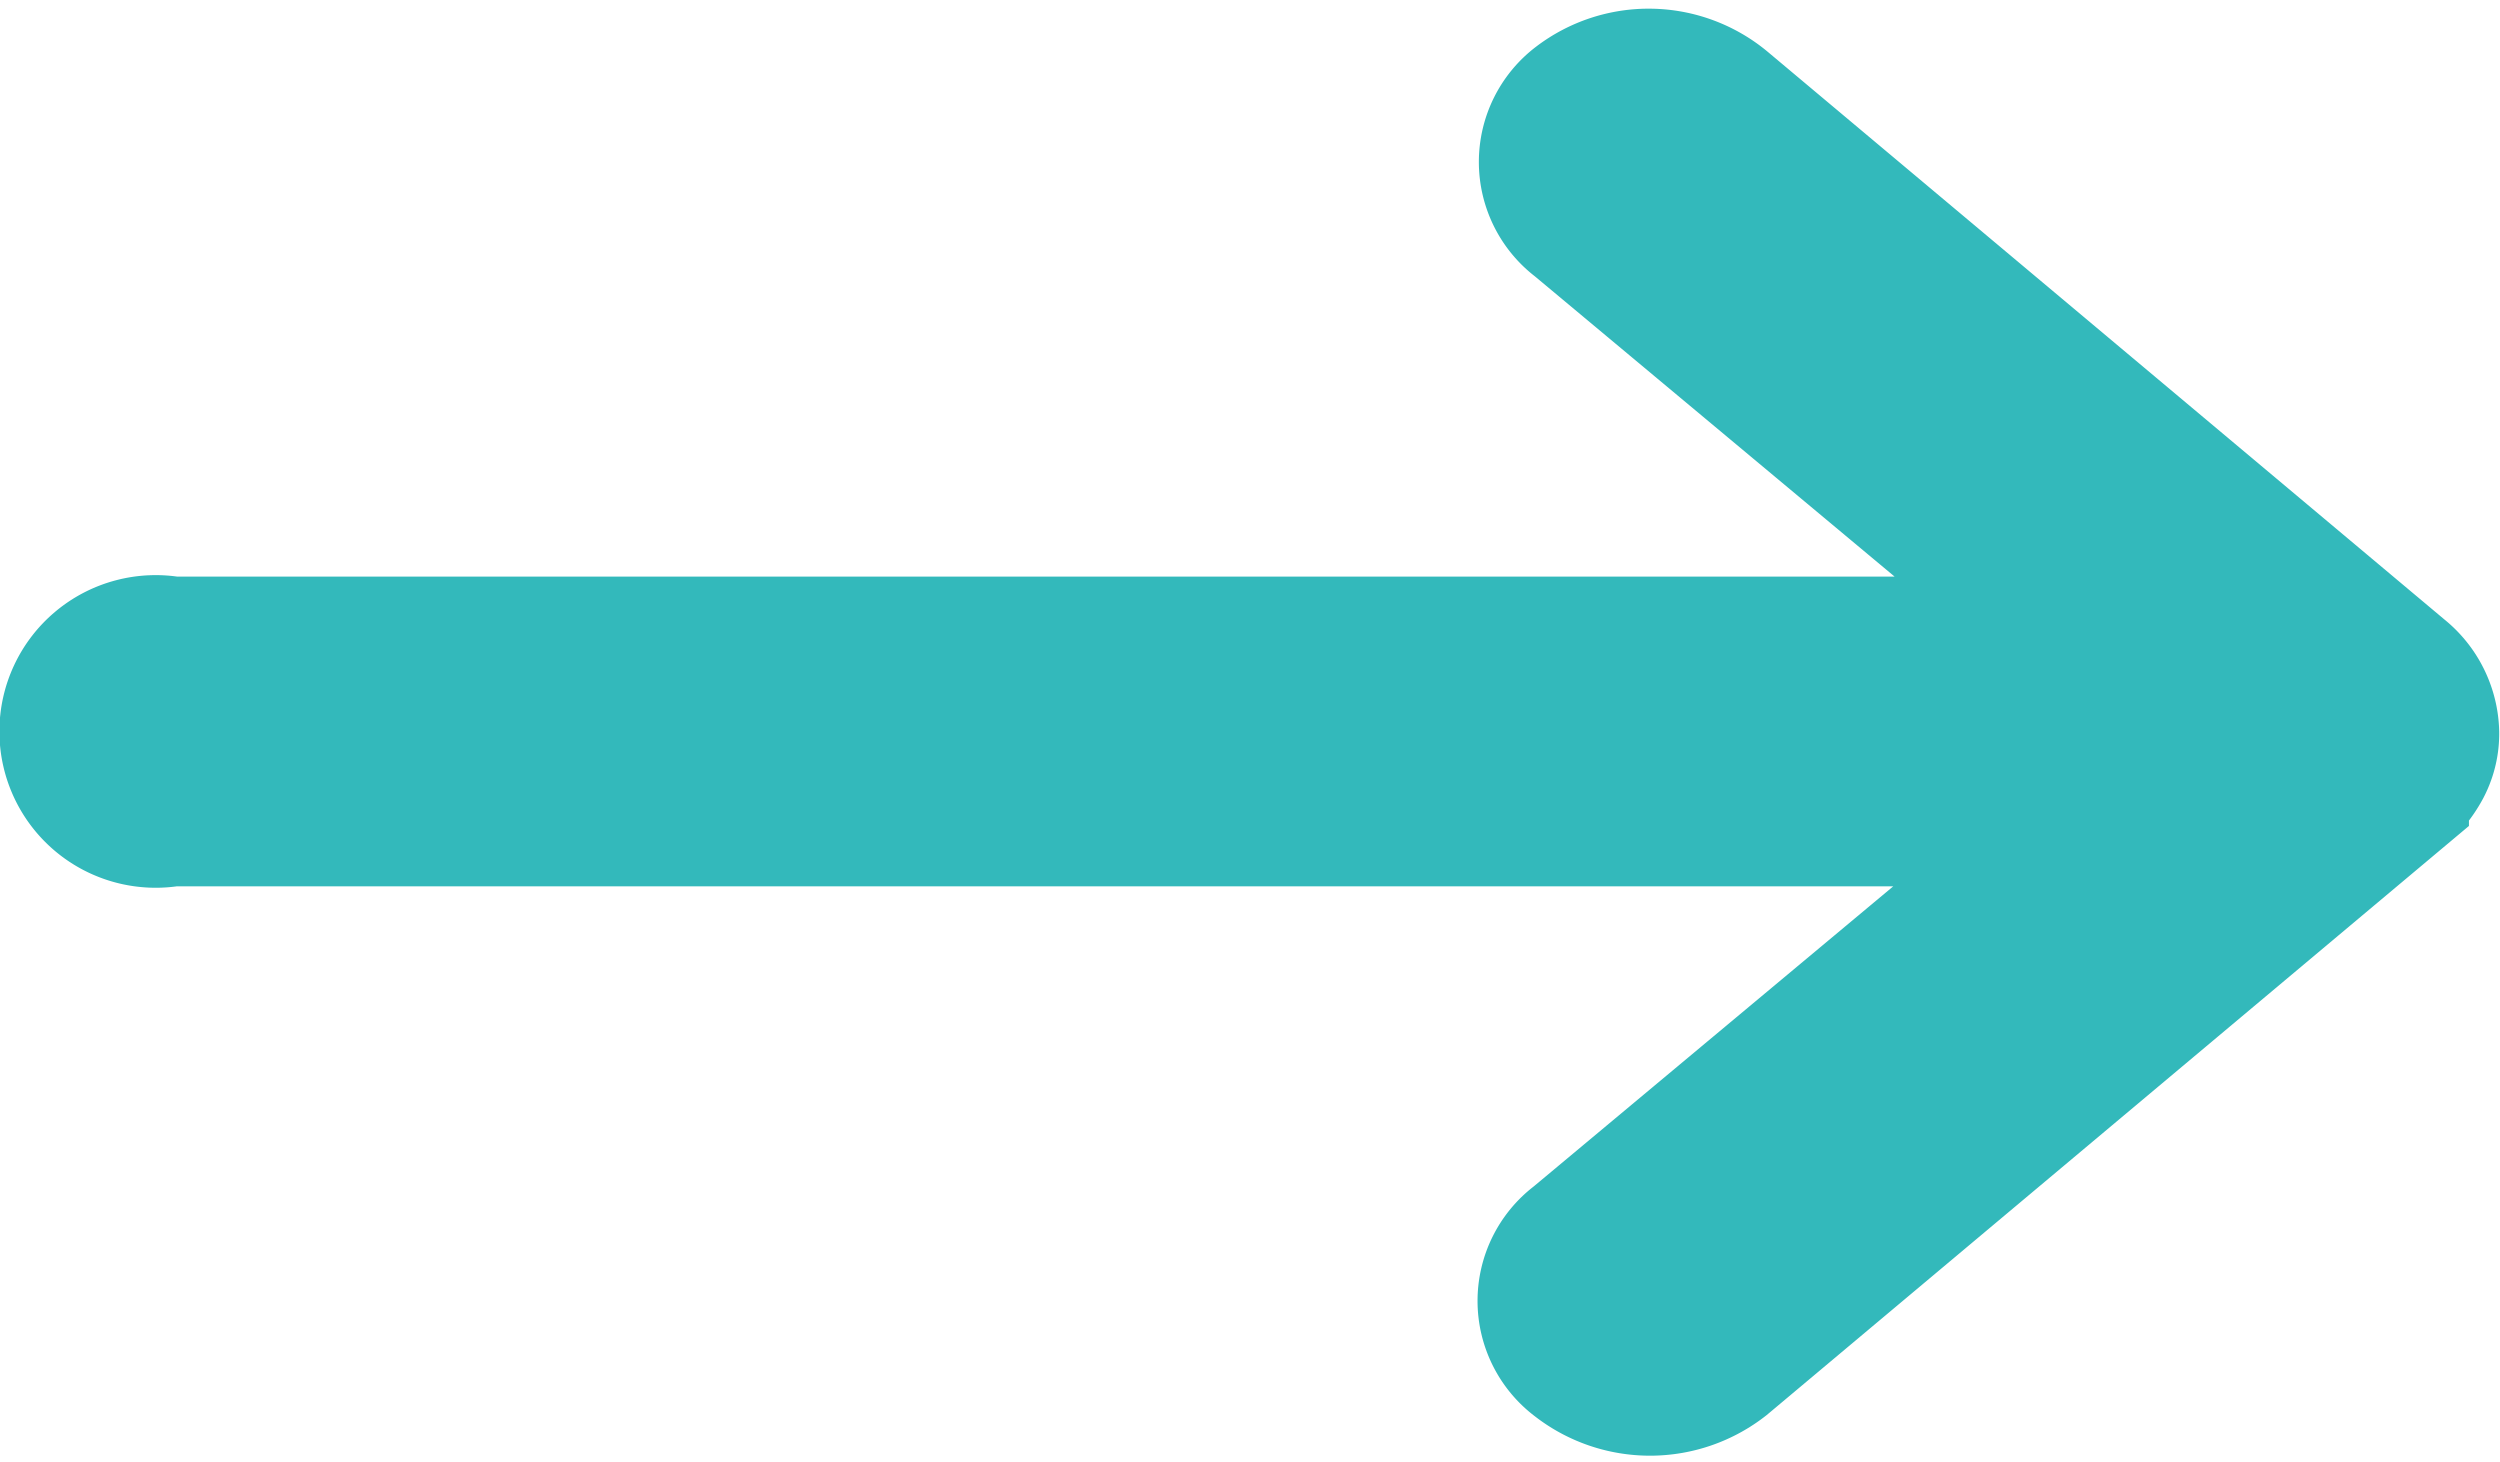 <svg xmlns="http://www.w3.org/2000/svg" width="9.5" height="5.557" viewBox="0 0 9.5 5.557"><path d="M13.614,11.347a.3.3,0,0,0,0,.479l1.9,1.586H8.278a.344.344,0,1,0,0,.677h7.231l-1.9,1.586a.3.3,0,0,0,0,.479.464.464,0,0,0,.572,0l2.576-2.161h0a.383.383,0,0,0,.084-.107.277.277,0,0,0,.031-.13.313.313,0,0,0-.116-.237l-2.576-2.161A.456.456,0,0,0,13.614,11.347Z" transform="translate(-7.625 -10.971)" fill="#33b9bb" stroke="#33b9bb" stroke-linecap="round" stroke-width="0.5"/></svg>